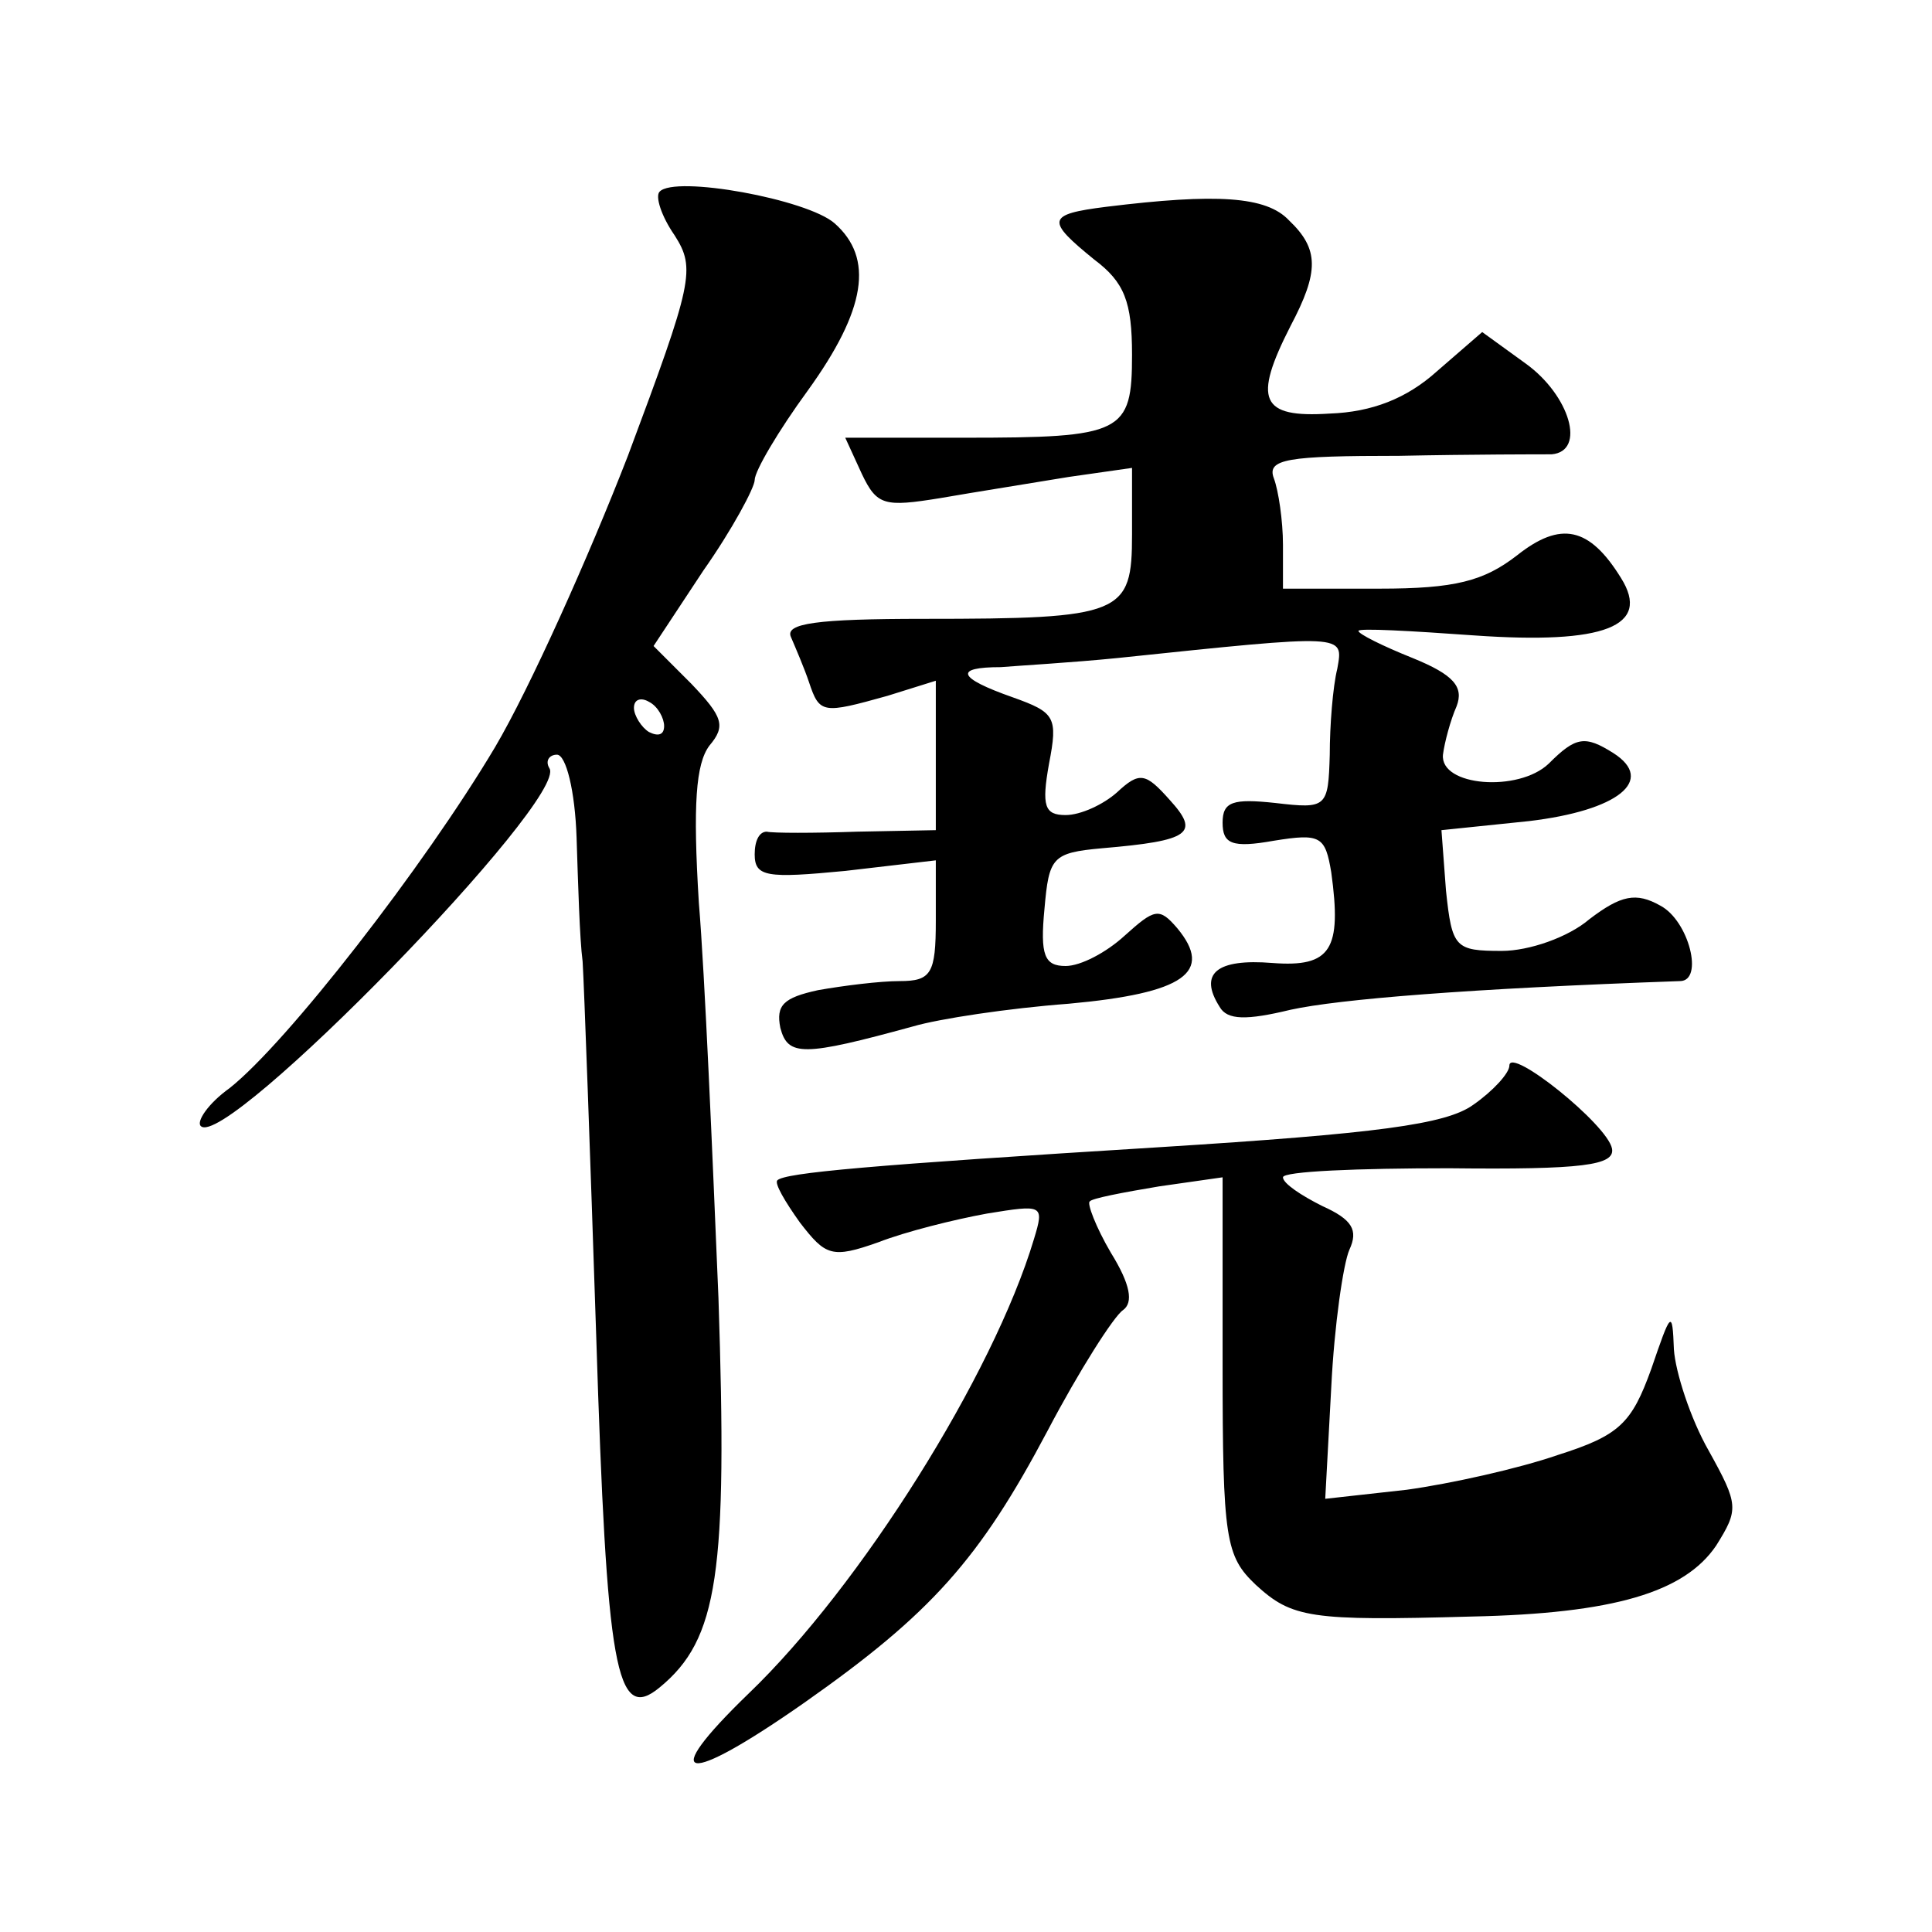 <?xml version="1.0" standalone="no"?>
<!DOCTYPE svg PUBLIC "-//W3C//DTD SVG 20010904//EN"
 "http://www.w3.org/TR/2001/REC-SVG-20010904/DTD/svg10.dtd">
<svg version="1.0" xmlns="http://www.w3.org/2000/svg"
 width="128pt" height="128pt" viewBox="0 0 128 128"
 preserveAspectRatio="xMidYMid meet">
<g transform="translate(0,128) scale(0.1,-0.1)"
fill="#0" stroke="none">
<path d="M437 1153 c-3 -3 1 -16 10 -29 14 -22 12 -31 -31 -146 -26 -67 -65 -154
-88 -193 -47 -79 -138 -196 -176 -226 -14 -10 -22 -22 -19 -25 16 -17 244 217 231
237 -3 5 0 9 5 9 6 0 12 -24 13 -55 1 -30 2 -67 4 -82 1 -16 5 -127 9 -248 7 -221
13 -257 42 -233 39 32 45 76 39 258 -4 96 -9 214 -13 262 -4 65 -2 92 7 104 11
13 9 19 -12 41 l-25 25 33 50 c19 27 34 55 34 60 0 6 16 33 35 59 39 54 44 88 18
111 -18 16 -106 32 -116 21z m3 -354 c0 -6 -4 -7 -10 -4 -5 3 -10 11 -10 16 0 6
5 7 10 4 6 -3 10 -11 10 -16z M733 1143 c-40 -5 -40 -9 -8 -35 20 -15 25 -28 25
-63 0 -52 -6 -55 -111 -55 l-79 0 11 -24 c10 -21 15 -22 52 -16 23 4 61 10 85 14
l42 6 0 -44 c0 -53 -6 -56 -138 -56 -71 0 -92 -3 -88 -12 3 -7 9 -21 12 -30 7 -21
9 -21 52 -9 l32 10 0 -50 0 -49 -52 -1 c-29 -1 -56 -1 -60 0 -5 0 -8 -6 -8 -15
0 -15 8 -16 60 -11 l60 7 0 -40 c0 -35 -3 -40 -24 -40 -13 0 -37 -3 -54 -6 -23
-5 -28 -10 -25 -25 5 -19 15 -19 88 1 17 5 63 12 103 15 77 7 96 21 72 50 -12 14
-15 13 -35 -5 -12 -11 -29 -20 -39 -20 -14 0 -17 7 -14 38 3 34 5 37 38 40 59 5
65 10 45 32 -16 18 -20 19 -35 5 -9 -8 -24 -15 -34 -15 -14 0 -16 6 -11 34 6 31
4 34 -24 44 -37 13 -39 20 -8 20 12 1 47 3 77 6 153 16 150 16 146 -7 -3 -12 -5
-38 -5 -57 -1 -35 -2 -36 -36 -32 -28 3 -35 1 -35 -13 0 -14 6 -17 34 -12 31 5
34 3 38 -21 7 -51 0 -63 -39 -60 -37 3 -49 -7 -35 -29 5 -9 18 -9 47 -2 32 7 117
14 258 19 16 0 6 40 -13 50 -16 9 -26 7 -47 -9 -14 -12 -40 -21 -58 -21 -31 0 -33
2 -37 40 l-3 40 58 6 c59 7 84 27 56 45 -19 12 -25 11 -43 -7 -20 -19 -72 -15 -70
6 1 8 5 23 9 32 5 13 -2 21 -29 32 -20 8 -36 16 -36 18 0 2 35 0 77 -3 86 -6 117
6 97 38 -21 34 -40 38 -69 15 -22 -17 -41 -22 -91 -22 l-64 0 0 29 c0 16 -3 36
-6 44 -5 13 9 15 83 15 48 1 94 1 101 1 23 2 12 39 -17 60 l-29 21 -30 -26 c-20
-18 -43 -27 -71 -28 -46 -3 -51 9 -26 58 19 36 19 51 -1 70 -15 16 -48 18 -121
9z M1000 574 c0 -5 -11 -17 -24 -26 -18 -13 -64 -19 -207 -28 -194 -12 -249 -17
-254 -22 -2 -2 5 -14 15 -28 17 -22 21 -24 52 -13 18 7 50 15 72 19 37 6 38 6 31
-17 -27 -90 -115 -230 -189 -301 -61 -59 -43 -62 37 -6 84 59 116 95 161 180 21
40 44 76 50 80 7 5 5 17 -8 38 -10 17 -16 33 -14 34 1 2 22 6 46 10 l42 6 0 -124
c0 -116 2 -127 22 -146 24 -22 36 -24 143 -21 94 2 141 16 162 47 15 24 15 27 -5
63 -12 21 -22 52 -23 67 -1 27 -2 25 -15 -13 -13 -36 -21 -44 -62 -57 -26 -9 -71
-19 -100 -23 l-54 -6 4 74 c2 41 8 82 12 91 6 13 2 20 -18 29 -14 7 -26 15 -26
19 0 4 50 6 110 6 89 -1 110 2 108 13 -3 16 -68 68 -68 55z"/>
</g>
</svg>
